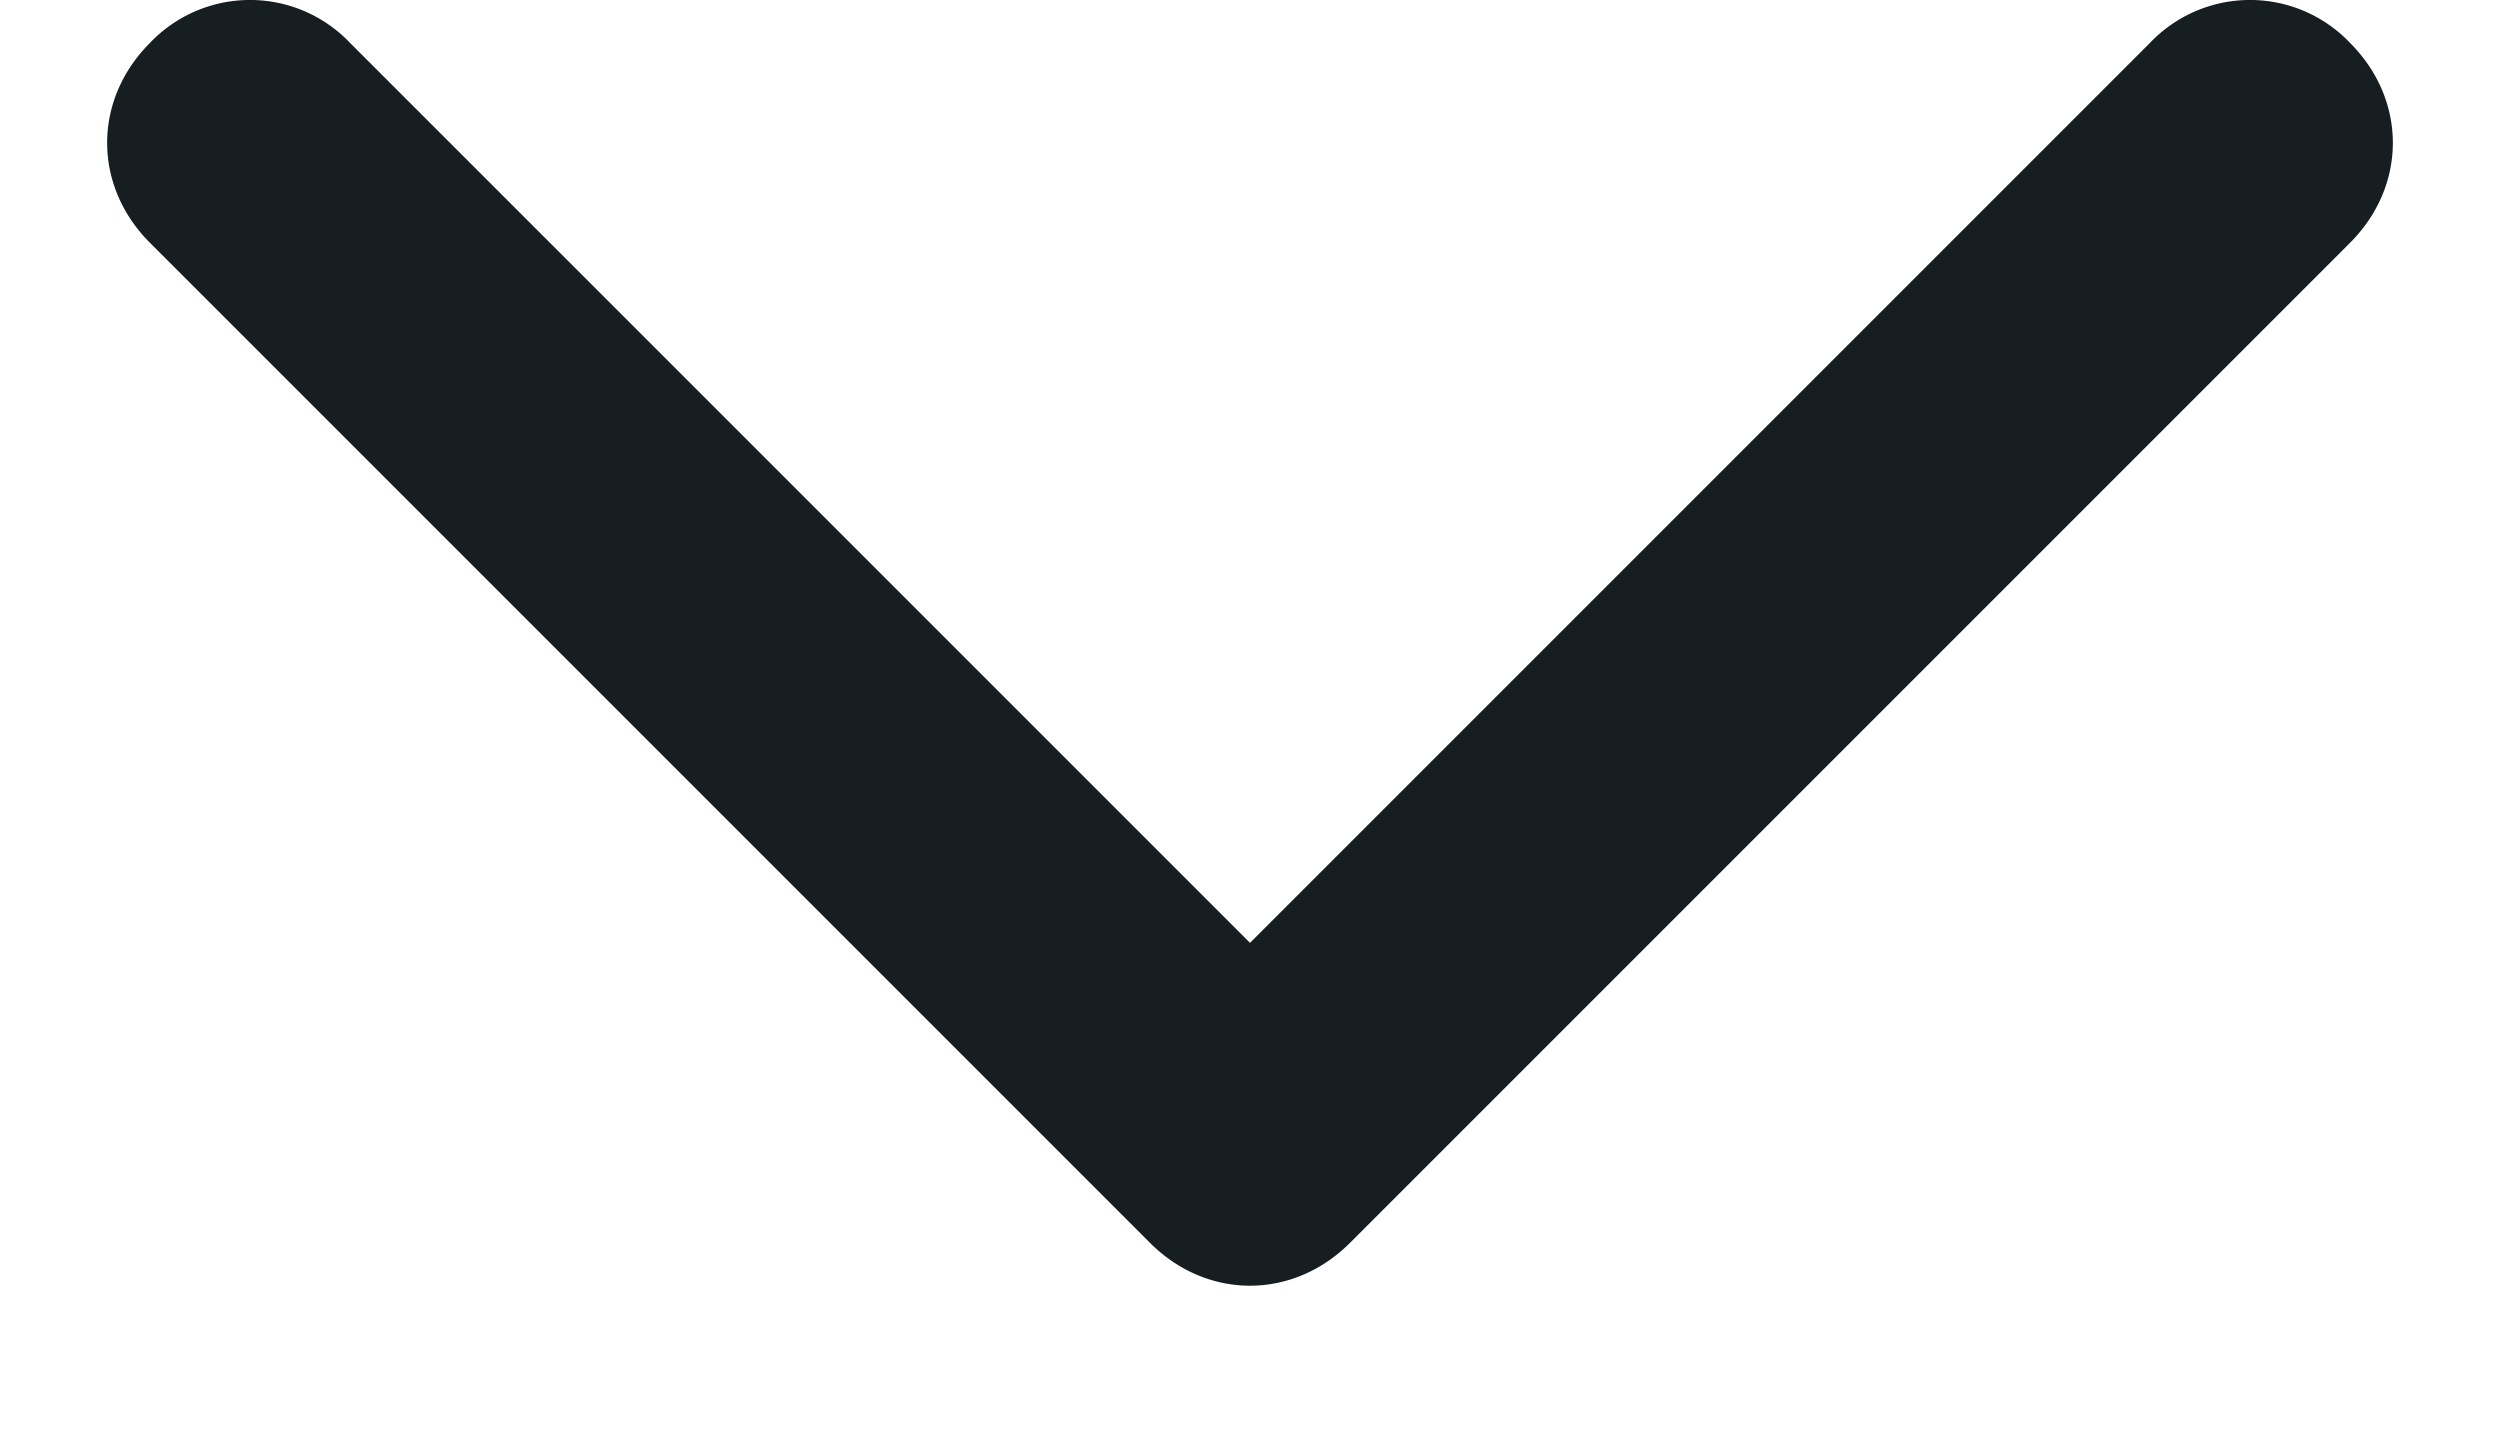 <svg xmlns="http://www.w3.org/2000/svg" width="14" height="8" fill="none"><path fill="#161E22" d="m.84 1.36 5.6 5.6c.32.32.8.32 1.12 0l5.6-5.6c.32-.32.32-.8 0-1.12a.773.773 0 0 0-1.12 0L7 5.28 1.96.24a.773.773 0 0 0-1.12 0c-.32.32-.32.8 0 1.12Z"/></svg>
